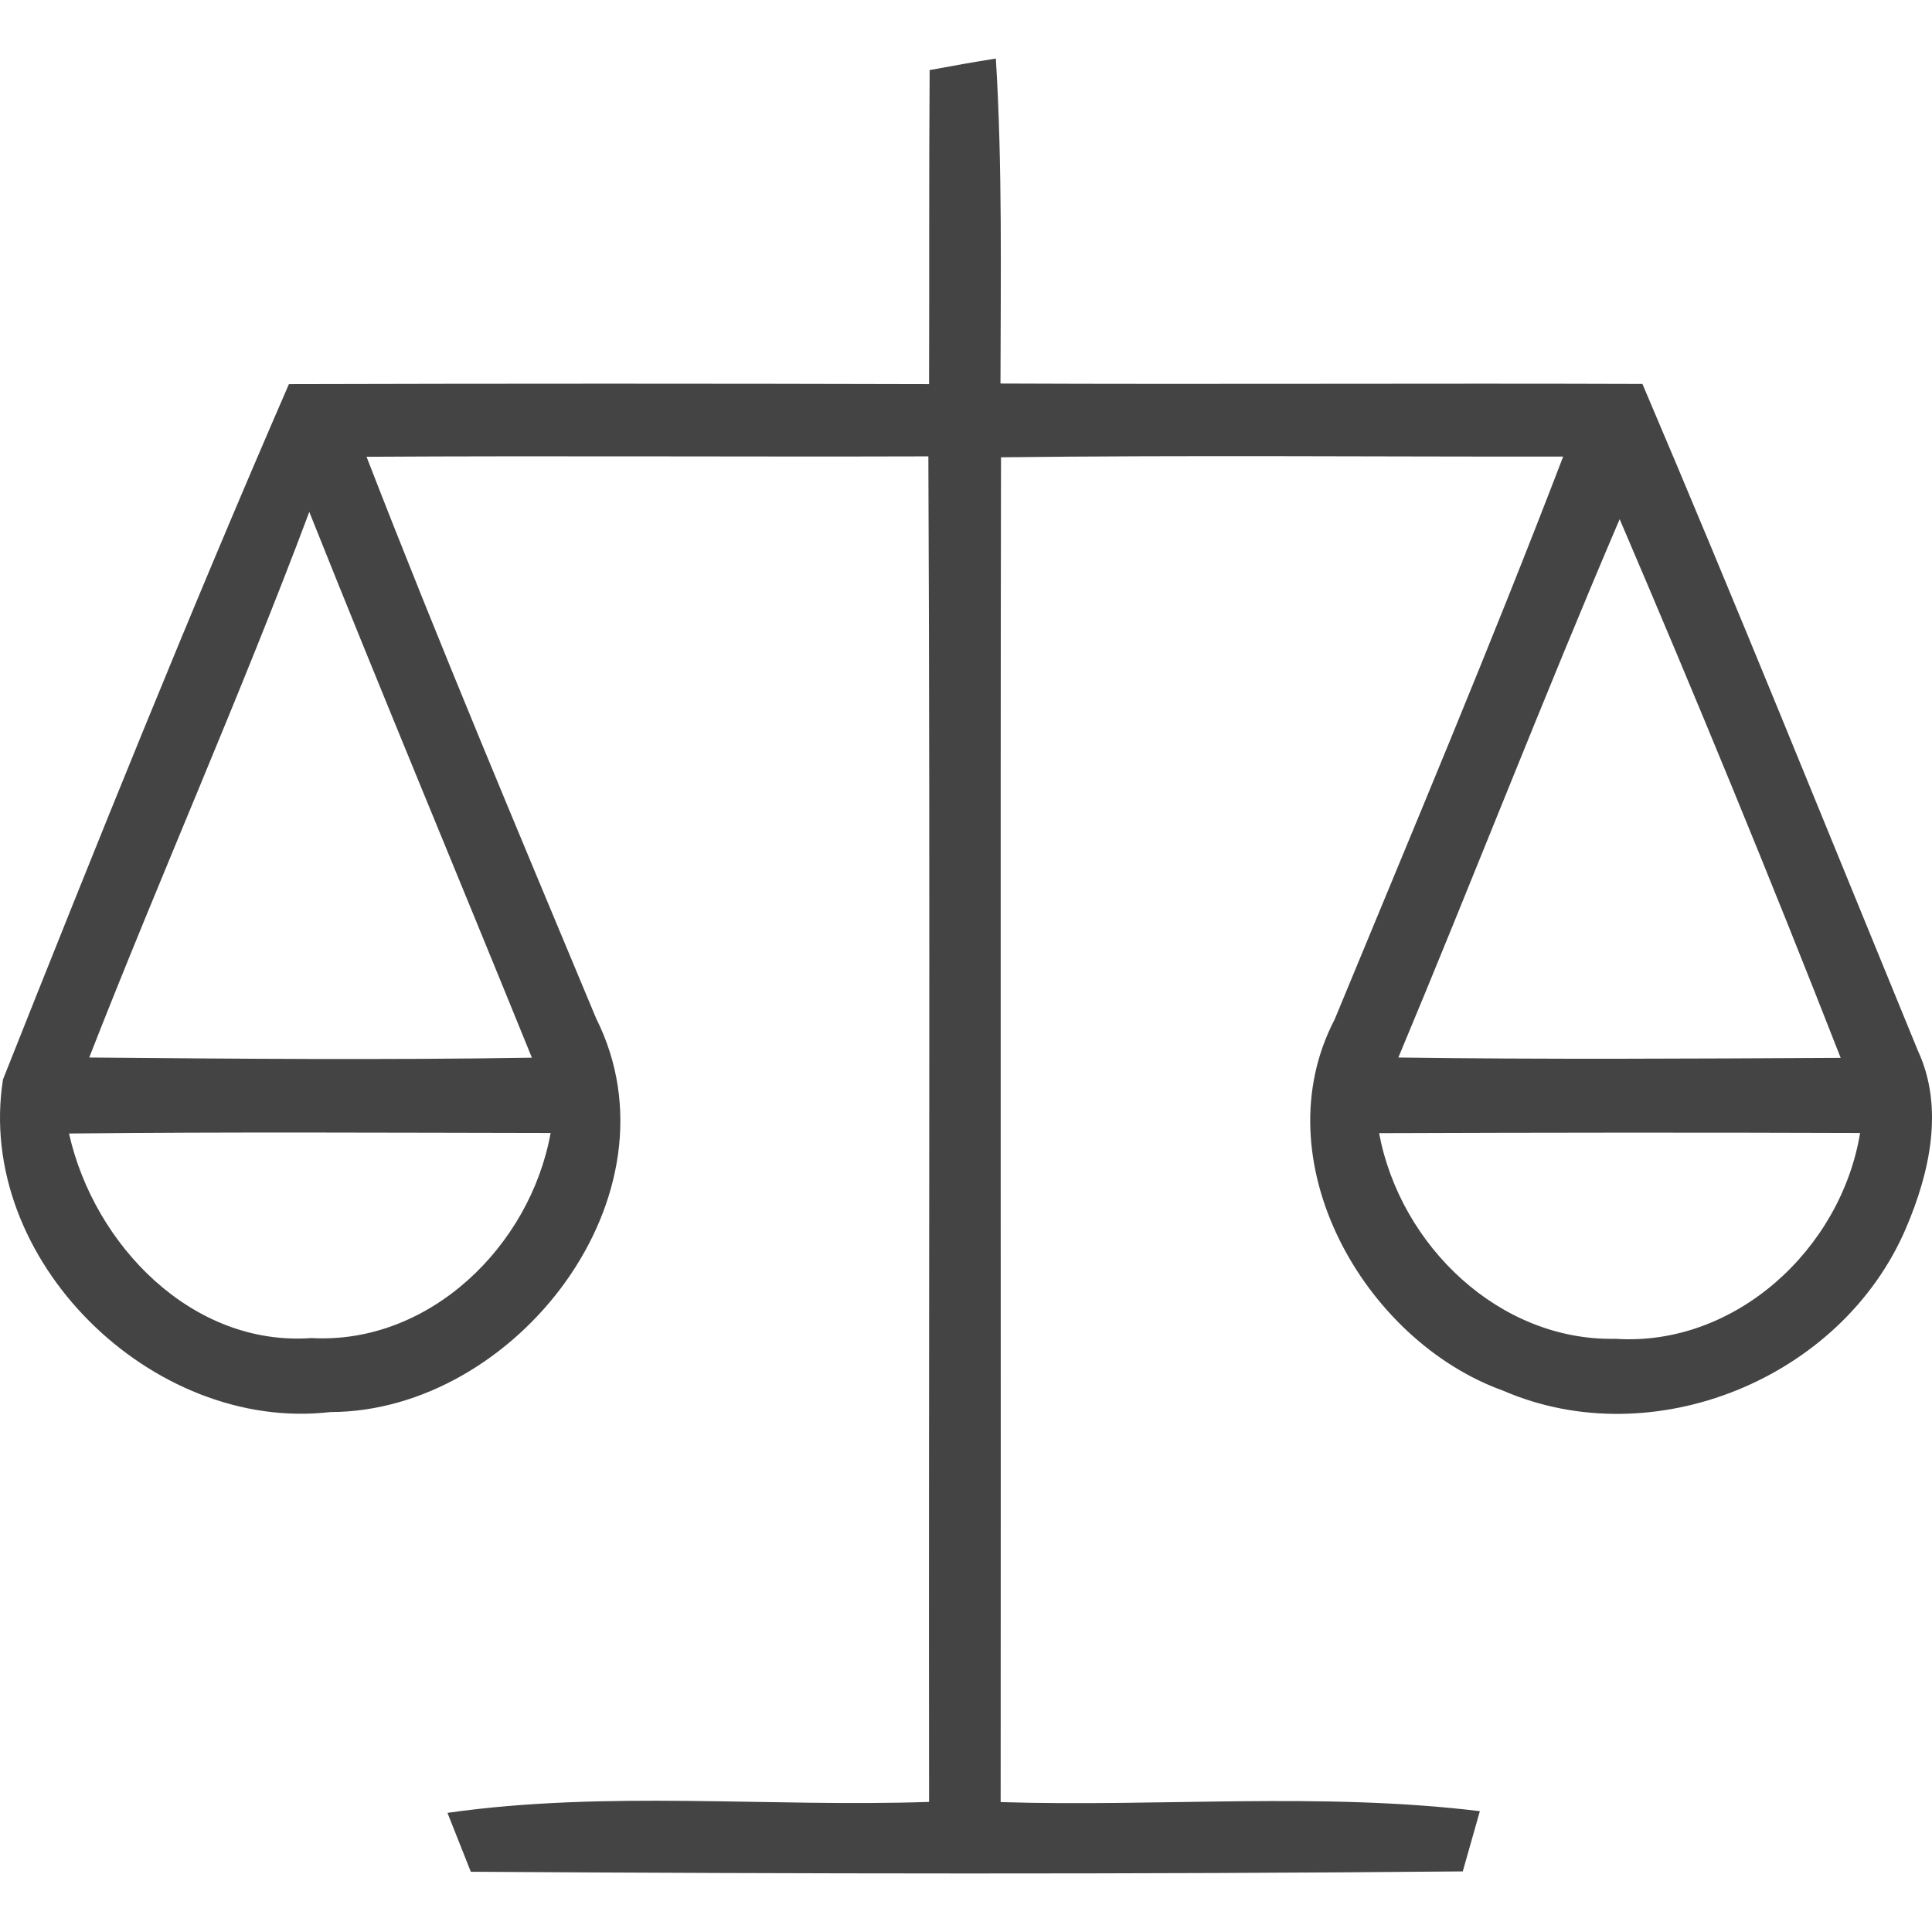 <svg width="33" height="33" viewBox="0 0 33 33" fill="none" xmlns="http://www.w3.org/2000/svg">
<path d="M15.879 1.197C16.255 1.127 16.631 1.06 17.01 1C17.123 2.847 17.092 4.698 17.089 6.551C20.744 6.567 24.399 6.545 28.054 6.558C29.665 10.338 31.198 14.146 32.76 17.949C33.211 18.92 32.96 20.034 32.556 20.977C31.455 23.557 28.23 24.861 25.675 23.754C23.292 22.897 21.543 19.818 22.797 17.412C24.117 14.216 25.462 11.03 26.7 7.799C23.499 7.802 20.299 7.773 17.098 7.811C17.085 15.467 17.098 23.122 17.092 30.781C19.819 30.866 22.562 30.606 25.277 30.936C25.205 31.193 25.057 31.708 24.985 31.965C19.339 32.016 13.687 32.006 8.042 31.971C7.941 31.72 7.744 31.216 7.643 30.965C10.364 30.578 13.129 30.87 15.869 30.778C15.86 23.116 15.891 15.454 15.857 7.795C12.656 7.805 9.458 7.783 6.261 7.802C7.509 11.023 8.853 14.207 10.183 17.396C11.697 20.418 8.797 24.116 5.643 24.119C2.6 24.474 -0.432 21.516 0.051 18.438C1.631 14.461 3.23 10.484 4.935 6.561C8.578 6.551 12.223 6.551 15.869 6.561C15.875 4.771 15.866 2.984 15.879 1.197ZM5.283 8.744C4.107 11.88 2.744 14.943 1.524 18.063C4.045 18.085 6.565 18.107 9.085 18.066C7.822 14.956 6.527 11.861 5.283 8.744ZM23.885 18.063C26.402 18.098 28.919 18.082 31.44 18.069C30.233 14.981 28.97 11.915 27.665 8.868C26.361 11.915 25.164 15.007 23.885 18.063ZM1.179 19.361C1.606 21.269 3.286 23.002 5.317 22.855C7.33 22.967 9.054 21.291 9.405 19.352C6.665 19.348 3.922 19.332 1.179 19.361ZM23.556 19.355C23.916 21.278 25.612 22.91 27.596 22.868C29.634 23.002 31.443 21.342 31.772 19.352C29.032 19.342 26.292 19.345 23.556 19.355Z" fill="#444444"/>
</svg>

